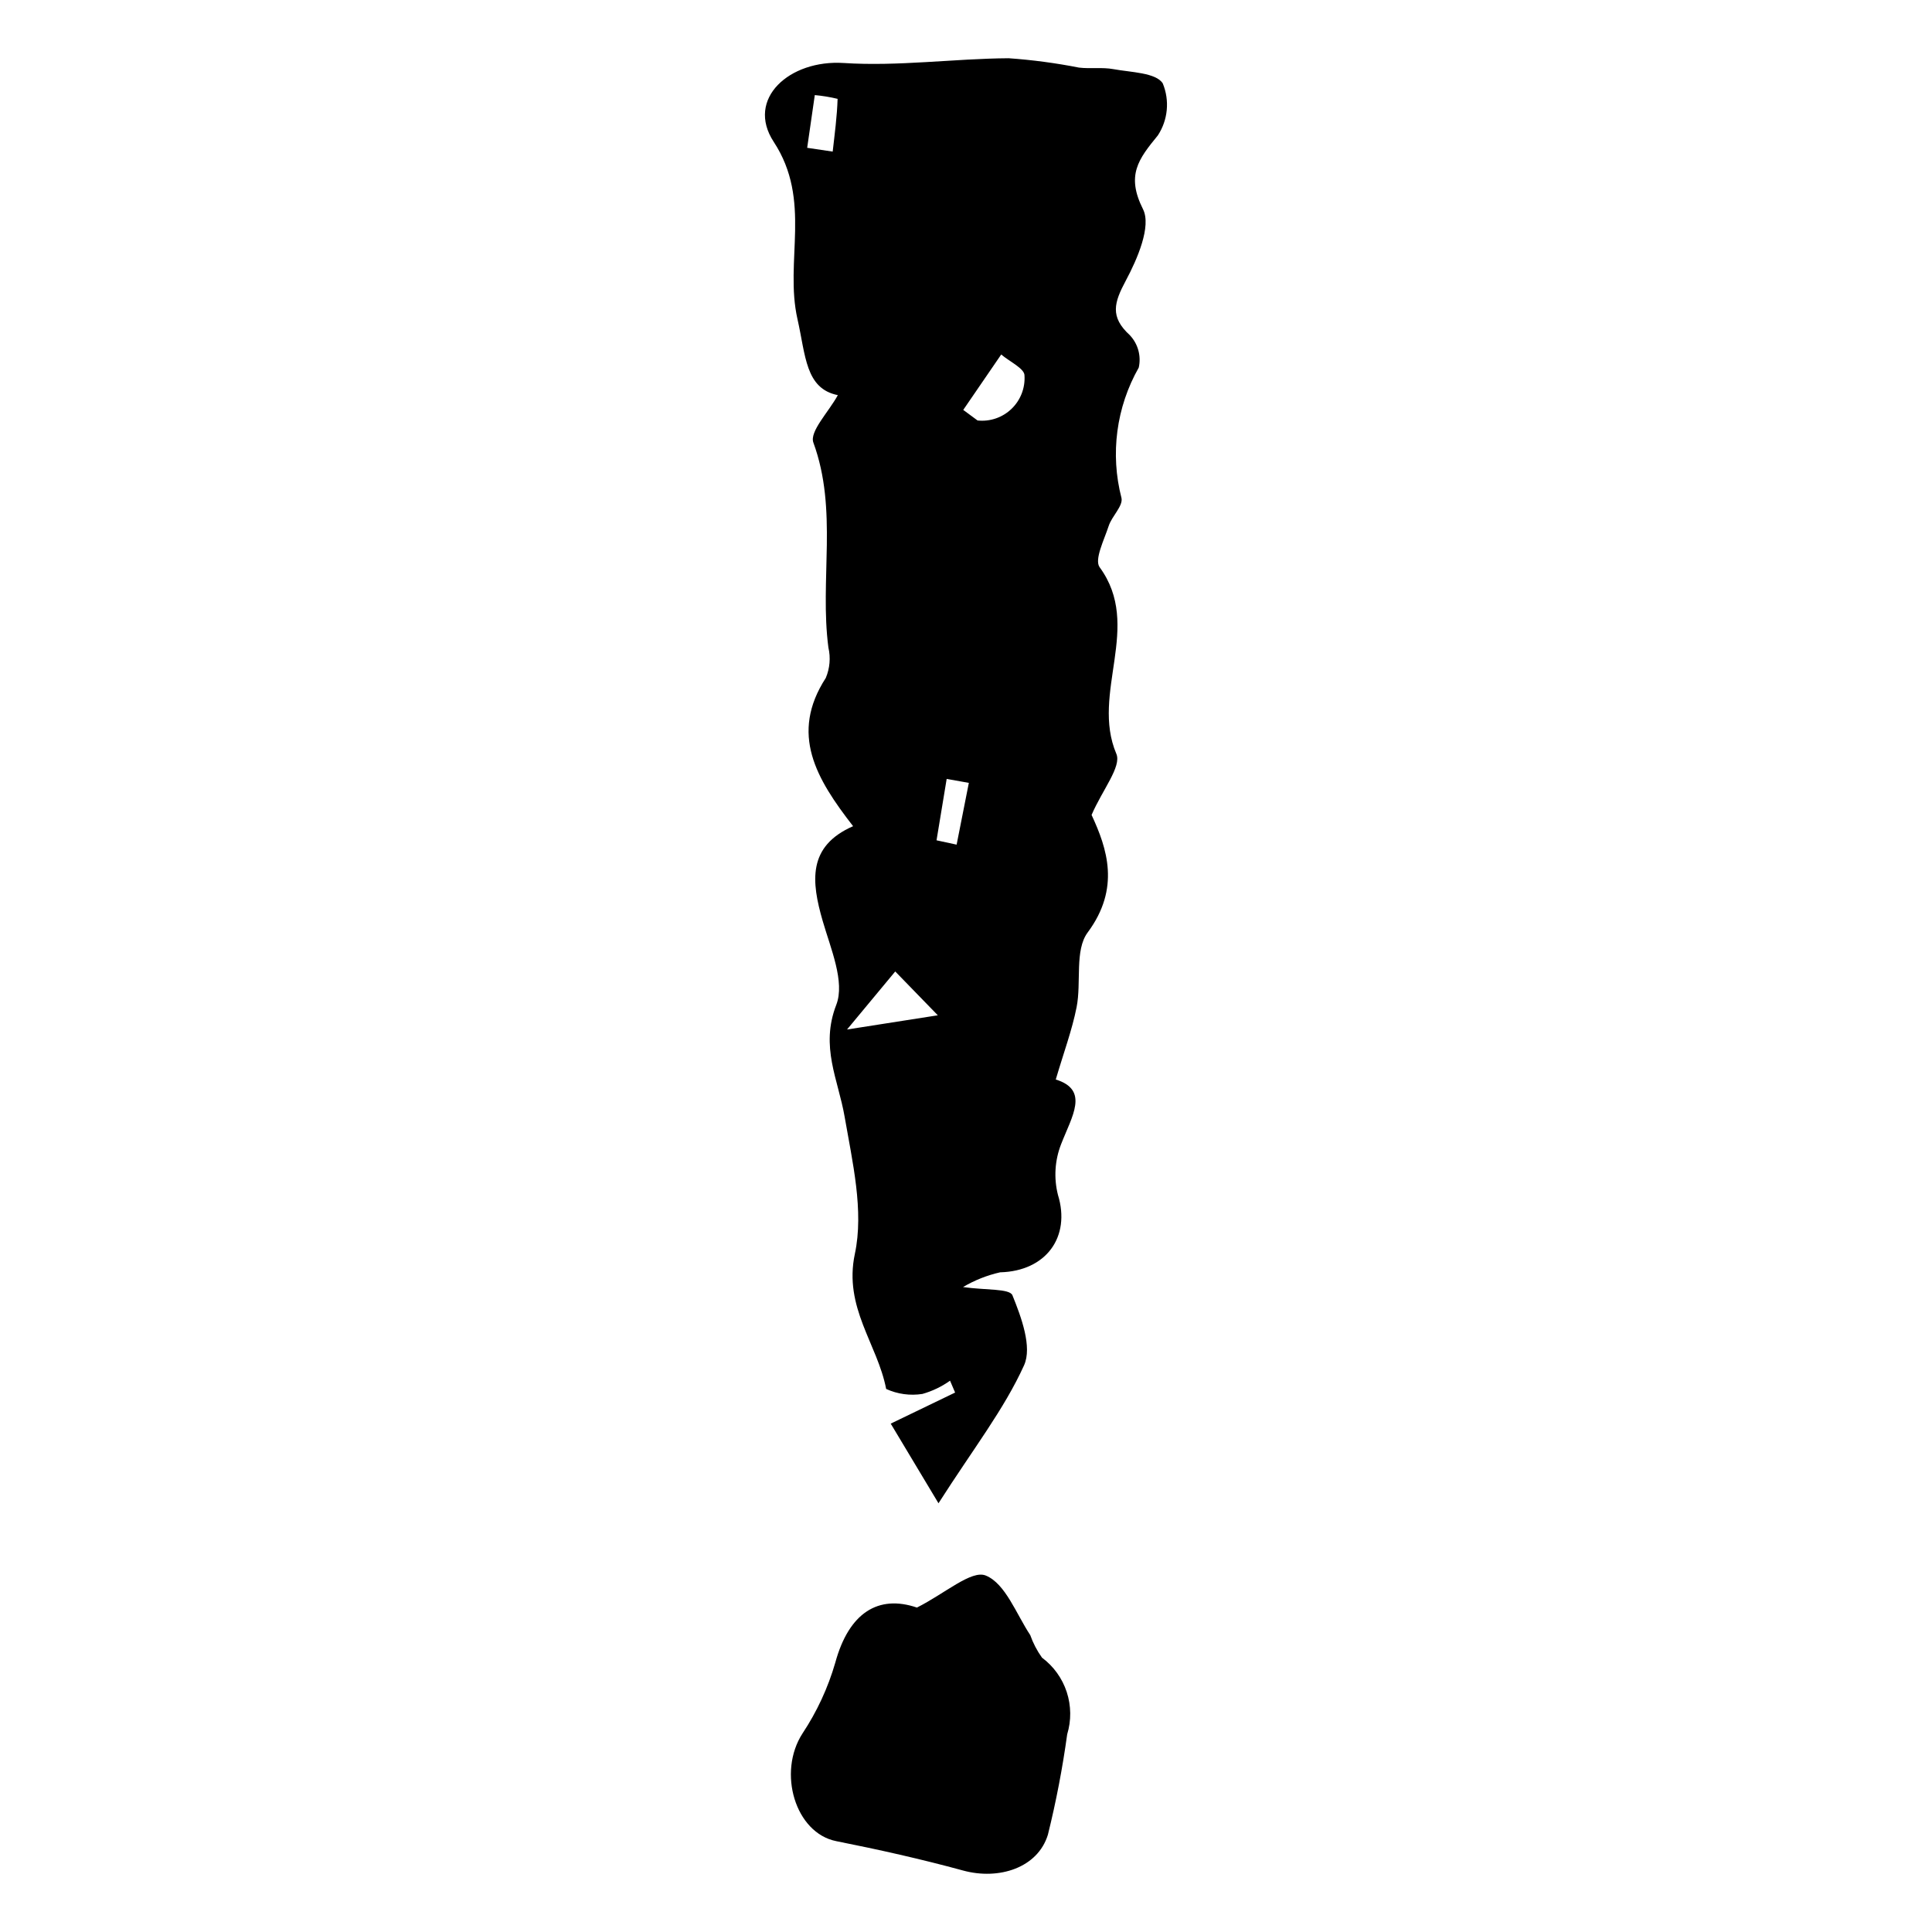 <?xml version="1.0" encoding="UTF-8"?>
<!-- Uploaded to: SVG Repo, www.svgrepo.com, Generator: SVG Repo Mixer Tools -->
<svg fill="#000000" width="800px" height="800px" version="1.1" viewBox="144 144 512 512" xmlns="http://www.w3.org/2000/svg">
 <g>
  <path d="m423.79 430.08c8.961 2.777 4.285 9.727 1.414 17.137-1.676 4.285-1.965 8.988-0.836 13.445 3.43 11.137-3.137 20.203-15.324 20.516-3.461 0.781-6.781 2.102-9.836 3.902 5.891 0.859 12.359 0.359 13.094 2.18 2.352 5.809 5.285 13.707 3.078 18.57-5.269 11.621-13.352 21.969-22.672 36.551-5.57-9.289-9.059-15.102-12.66-21.105 6.836-3.301 11.949-5.769 17.066-8.234l-1.344-3.144 0.004-0.004c-2.223 1.582-4.695 2.769-7.32 3.512-3.266 0.512-6.609 0.055-9.613-1.32-2.309-11.93-11.32-21.574-8.297-35.789 2.438-11.449-0.641-24.371-2.719-36.391-1.699-9.84-6.512-18.504-2.203-29.621 2.348-6.062-1.488-14.922-3.598-22.215-3.023-10.445-4.07-19.812 8.055-25.121-9.781-12.598-16.848-24.434-7.227-39.305h-0.004c1.066-2.535 1.309-5.344 0.688-8.023-2.363-17.984 2.574-36.434-3.984-54.328-1.074-2.93 4.062-8.133 6.484-12.578-8.613-1.715-8.508-10.5-10.695-20.137-3.5-15.449 3.918-31.395-6.297-46.988-7.484-11.426 4.227-21.828 18.535-20.895 14.48 0.945 29.141-1.164 43.727-1.262h-0.004c6.262 0.441 12.488 1.27 18.645 2.481 3.016 0.359 6.16-0.137 9.125 0.41 4.606 0.852 11.293 0.91 13.078 3.793 1.859 4.523 1.371 9.672-1.305 13.762-5.16 6.305-8.449 10.566-3.938 19.559 2.266 4.516-1.496 13.207-4.555 18.926-3.094 5.785-4.293 9.59 1.082 14.48v0.008c2.152 2.285 3.031 5.492 2.348 8.559-5.961 10.488-7.606 22.891-4.578 34.57 0.453 2.117-2.547 4.801-3.391 7.402-1.18 3.641-3.867 8.938-2.391 10.953 11.453 15.652-2.441 33.297 4.422 49.441 1.43 3.367-3.691 9.52-6.566 16.191 4.141 8.914 7.668 19.418-1.035 31.148-3.496 4.711-1.625 13.188-2.934 19.805-1.199 6.059-3.387 11.918-5.519 19.16zm-24.52-177.45 3.793 2.801h0.004c3.305 0.352 6.594-0.773 8.992-3.078 2.398-2.301 3.656-5.543 3.441-8.859 0.023-1.824-4.004-3.695-6.168-5.547zm-30.801 164.2 24.062-3.766c-4.066-4.188-6.981-7.184-11.285-11.617-3.805 4.578-7.285 8.77-12.777 15.383zm-10.559-233.66c2.254 0.336 4.508 0.668 6.762 1.004 0.523-4.656 1.156-9.309 1.301-13.977-1.988-0.48-4.008-0.812-6.043-0.996-0.672 4.656-1.348 9.312-2.019 13.969zm34.281 183.52 5.324 1.148c1.078-5.457 2.156-10.91 3.238-16.367l-5.875-1.051z"/>
  <path d="m387 570.02c7.434-3.734 14.449-10.039 18.242-8.484 5.219 2.141 8.07 10.18 11.789 15.789v0.004c0.75 2.125 1.797 4.133 3.109 5.965 3.07 2.285 5.359 5.465 6.555 9.102 1.191 3.637 1.234 7.555 0.121 11.215-1.23 8.949-2.934 17.828-5.109 26.598-2.676 8.766-12.953 12.102-22.488 9.496-11.09-3.027-22.336-5.543-33.617-7.785-10.828-2.152-15.641-18.188-8.914-28.566 3.82-5.762 6.742-12.07 8.664-18.711 3.617-13.285 11.438-18.102 21.648-14.621z"/>
 </g>
</svg>